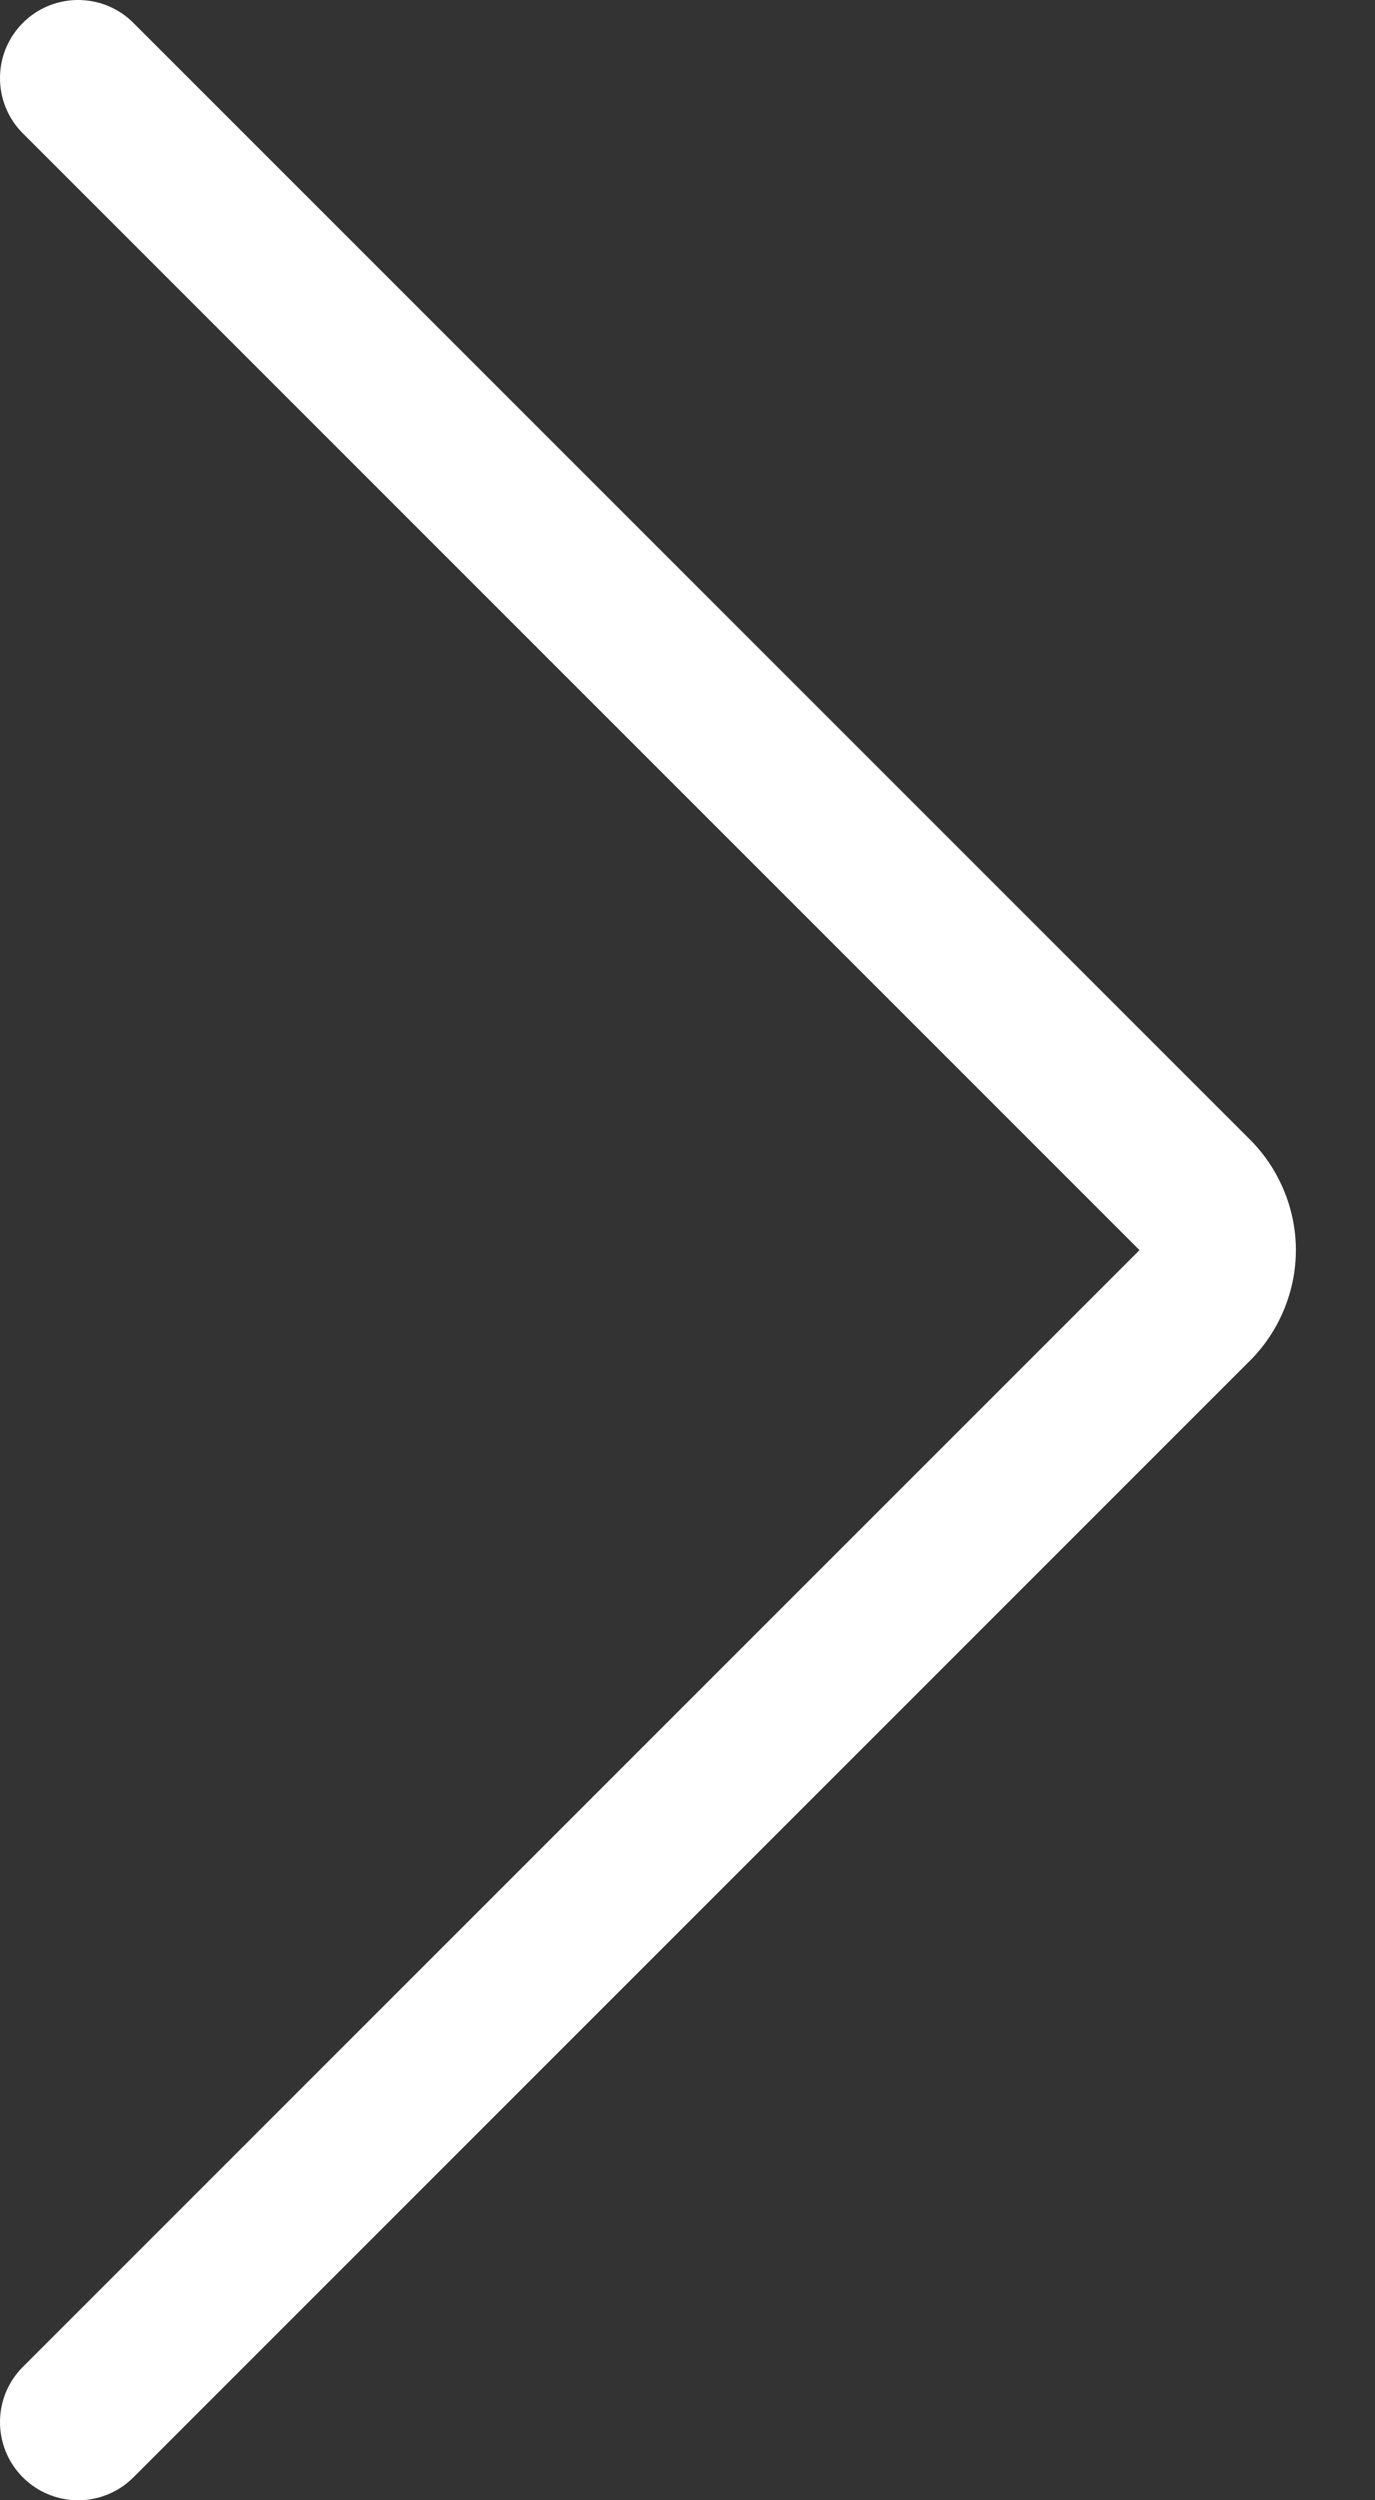 <?xml version="1.0" encoding="utf-8"?>
<svg xmlns="http://www.w3.org/2000/svg" fill="none" height="100%" overflow="visible" preserveAspectRatio="none" style="display: block;" viewBox="0 0 11 20" width="100%">
<rect x="0" y="0" width="11" height="20" fill="#333333" stroke="none"/>
<path clip-rule="evenodd" d="M0.183 0.183C0.427 -0.061 0.823 -0.061 1.067 0.183L10 9.116C10.116 9.232 10.208 9.37 10.271 9.522C10.334 9.673 10.367 9.836 10.367 10C10.367 10.164 10.334 10.327 10.271 10.478C10.208 10.63 10.116 10.768 10 10.884L1.067 19.817C0.823 20.061 0.427 20.061 0.183 19.817C-0.061 19.573 -0.061 19.177 0.183 18.933L9.116 10L0.183 1.067C-0.061 0.823 -0.061 0.427 0.183 0.183Z" fill="white" fill-rule="evenodd" id="Vector (Stroke)"/>
</svg>